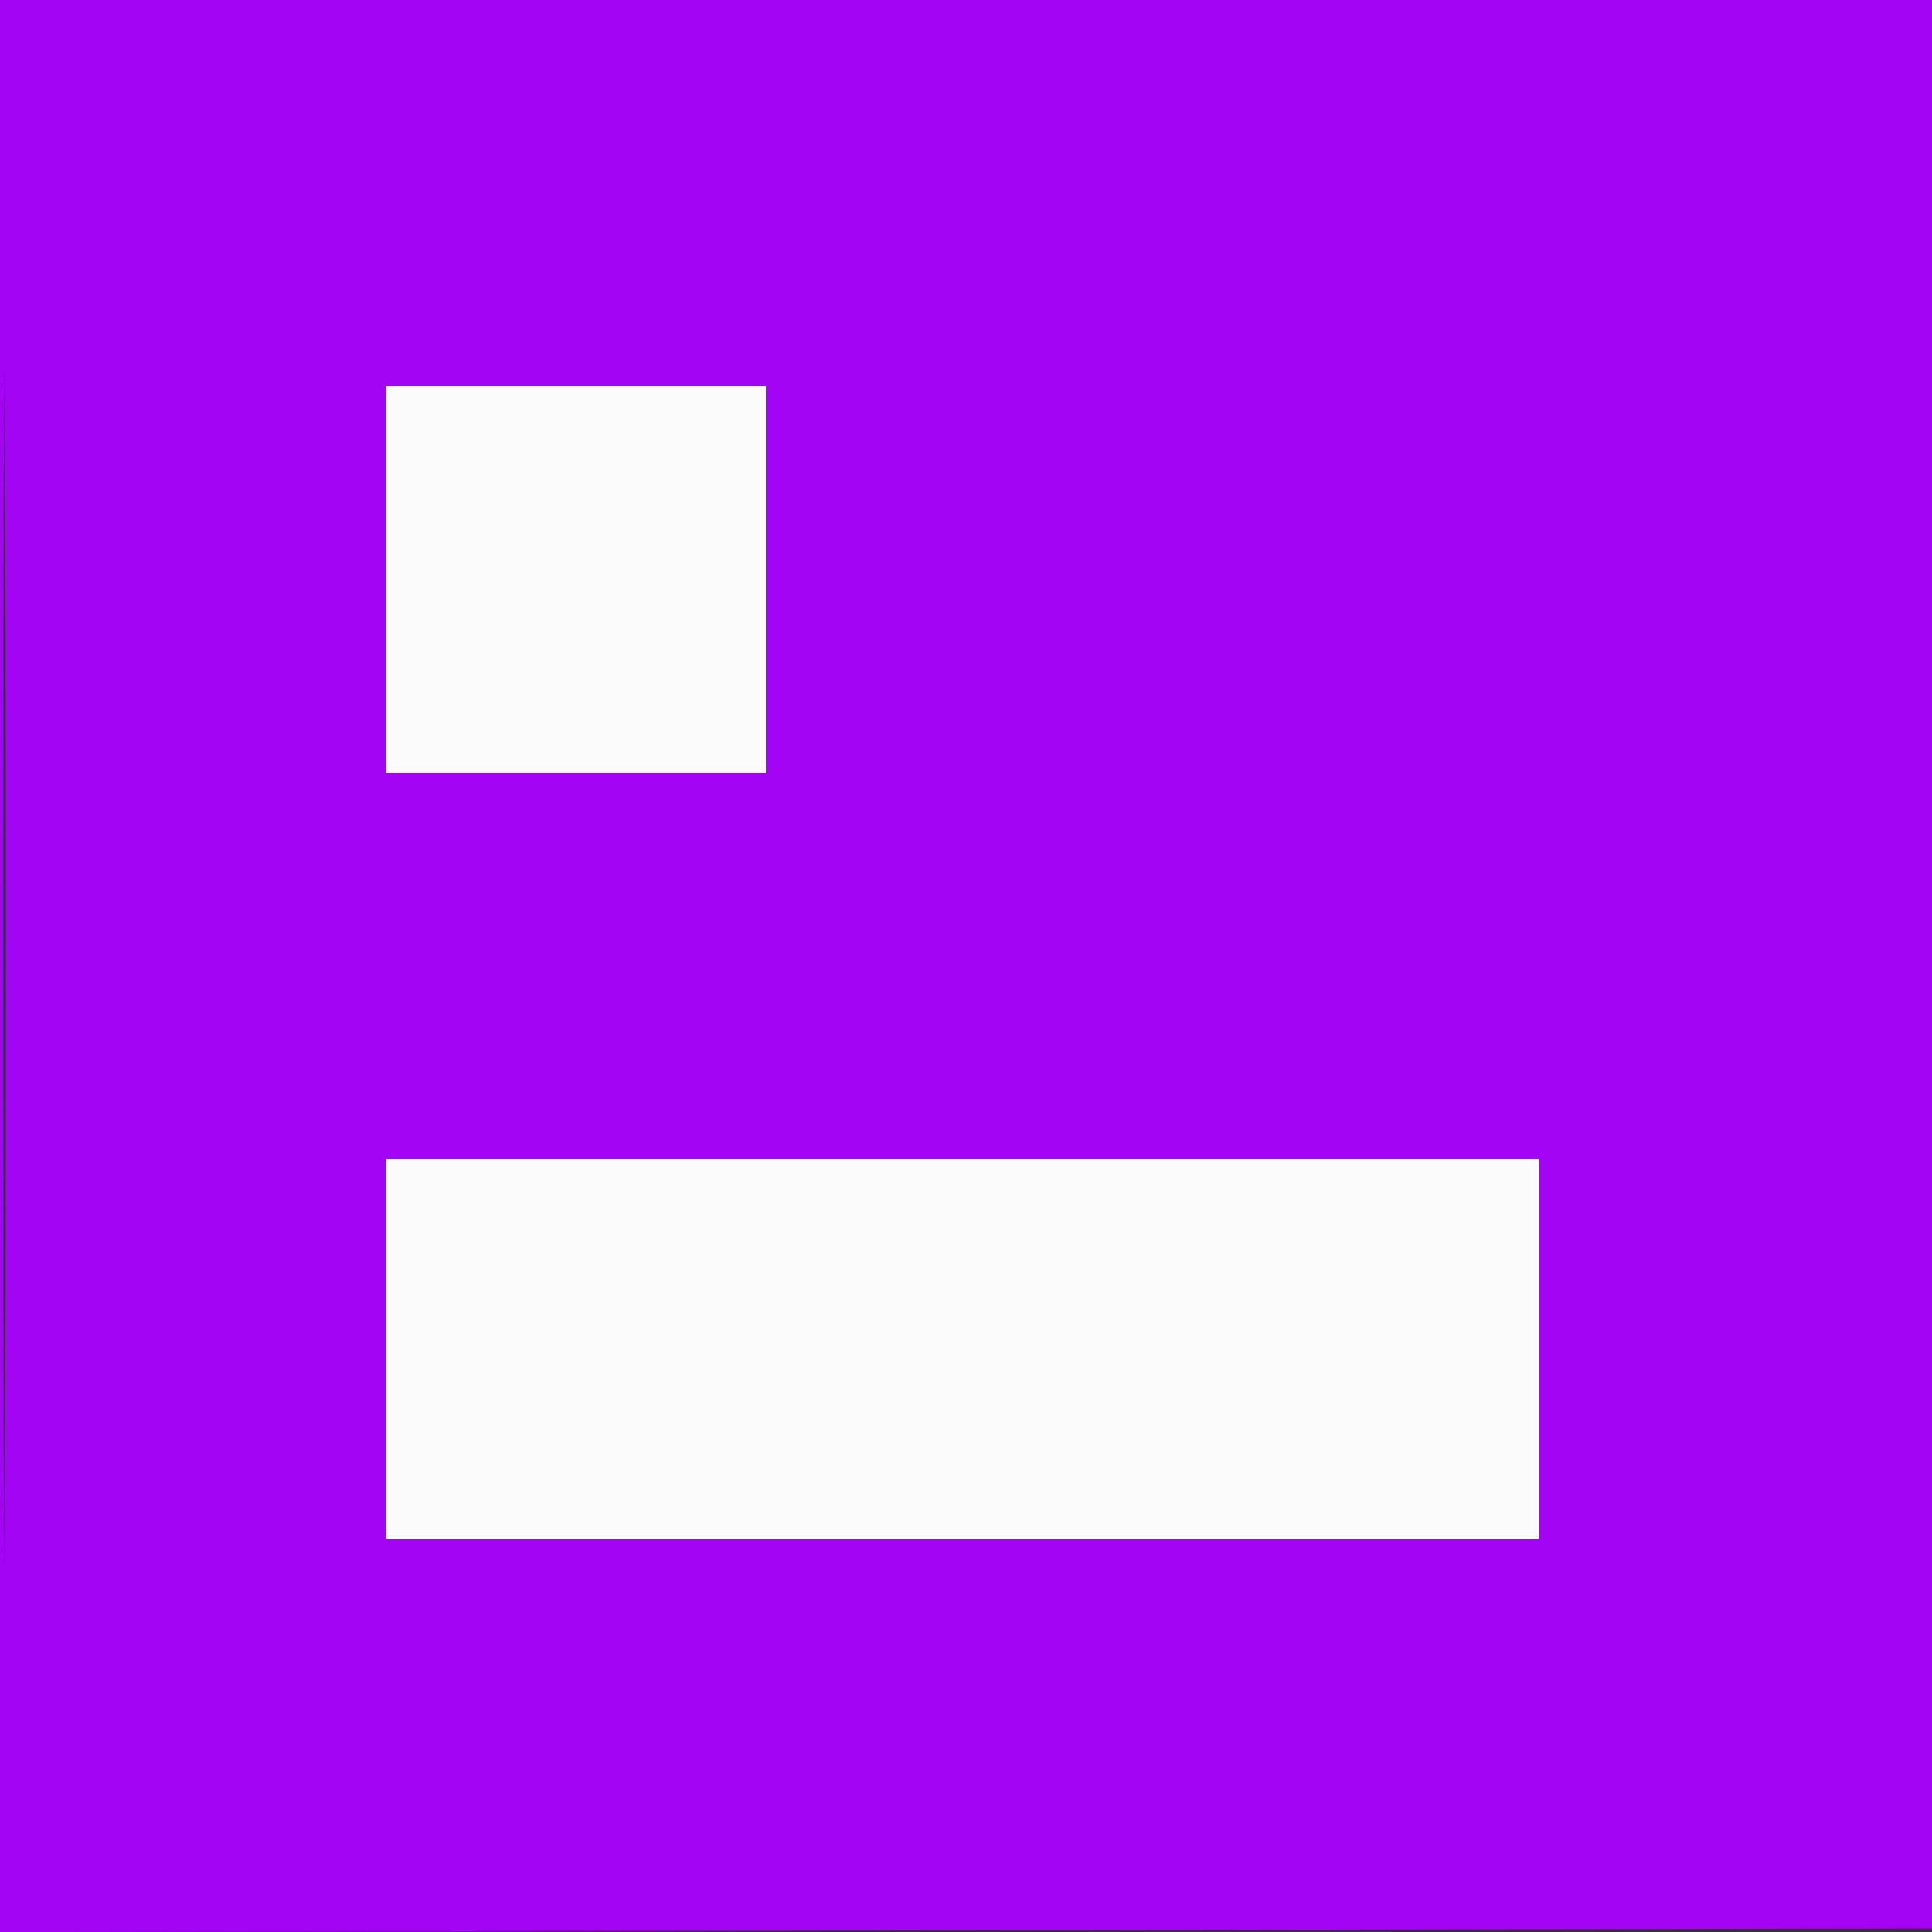 <svg width="52" height="52" viewBox="0 0 52 52" fill="none" xmlns="http://www.w3.org/2000/svg">
<rect x="0" y="0" width="52" height="52" fill="#333333" stroke="none"/>
<g clip-path="url(#clip0_31_2)">
<path fill-rule="evenodd" clip-rule="evenodd" d="M10.4 15.6V20.8H15.507H20.614V15.6V10.4H15.507H10.4V15.6ZM10.4 36.307V41.414H25.907H41.414V36.307V31.2H25.907H10.4V36.307Z" fill="#FBFBFC"/>
<path fill-rule="evenodd" clip-rule="evenodd" d="M0 26.001V52.001L26.046 51.954L52.093 51.907L52.14 25.954L52.187 0H26.093H0V26.001ZM0.09 26.093C0.09 40.393 0.112 46.215 0.139 39.032C0.166 31.848 0.166 20.148 0.139 13.032C0.112 5.915 0.09 11.793 0.09 26.093ZM10.4 15.6V20.8H15.507H20.614V15.6V10.4H15.507H10.4V15.6ZM10.4 36.307V41.414H25.907H41.414V36.307V31.2H25.907H10.4V36.307Z" fill="#A404F4"/>
</g>
<defs>
<clipPath id="clip0_31_2">
<rect width="52" height="52" fill="white"/>
</clipPath>
</defs>
</svg>